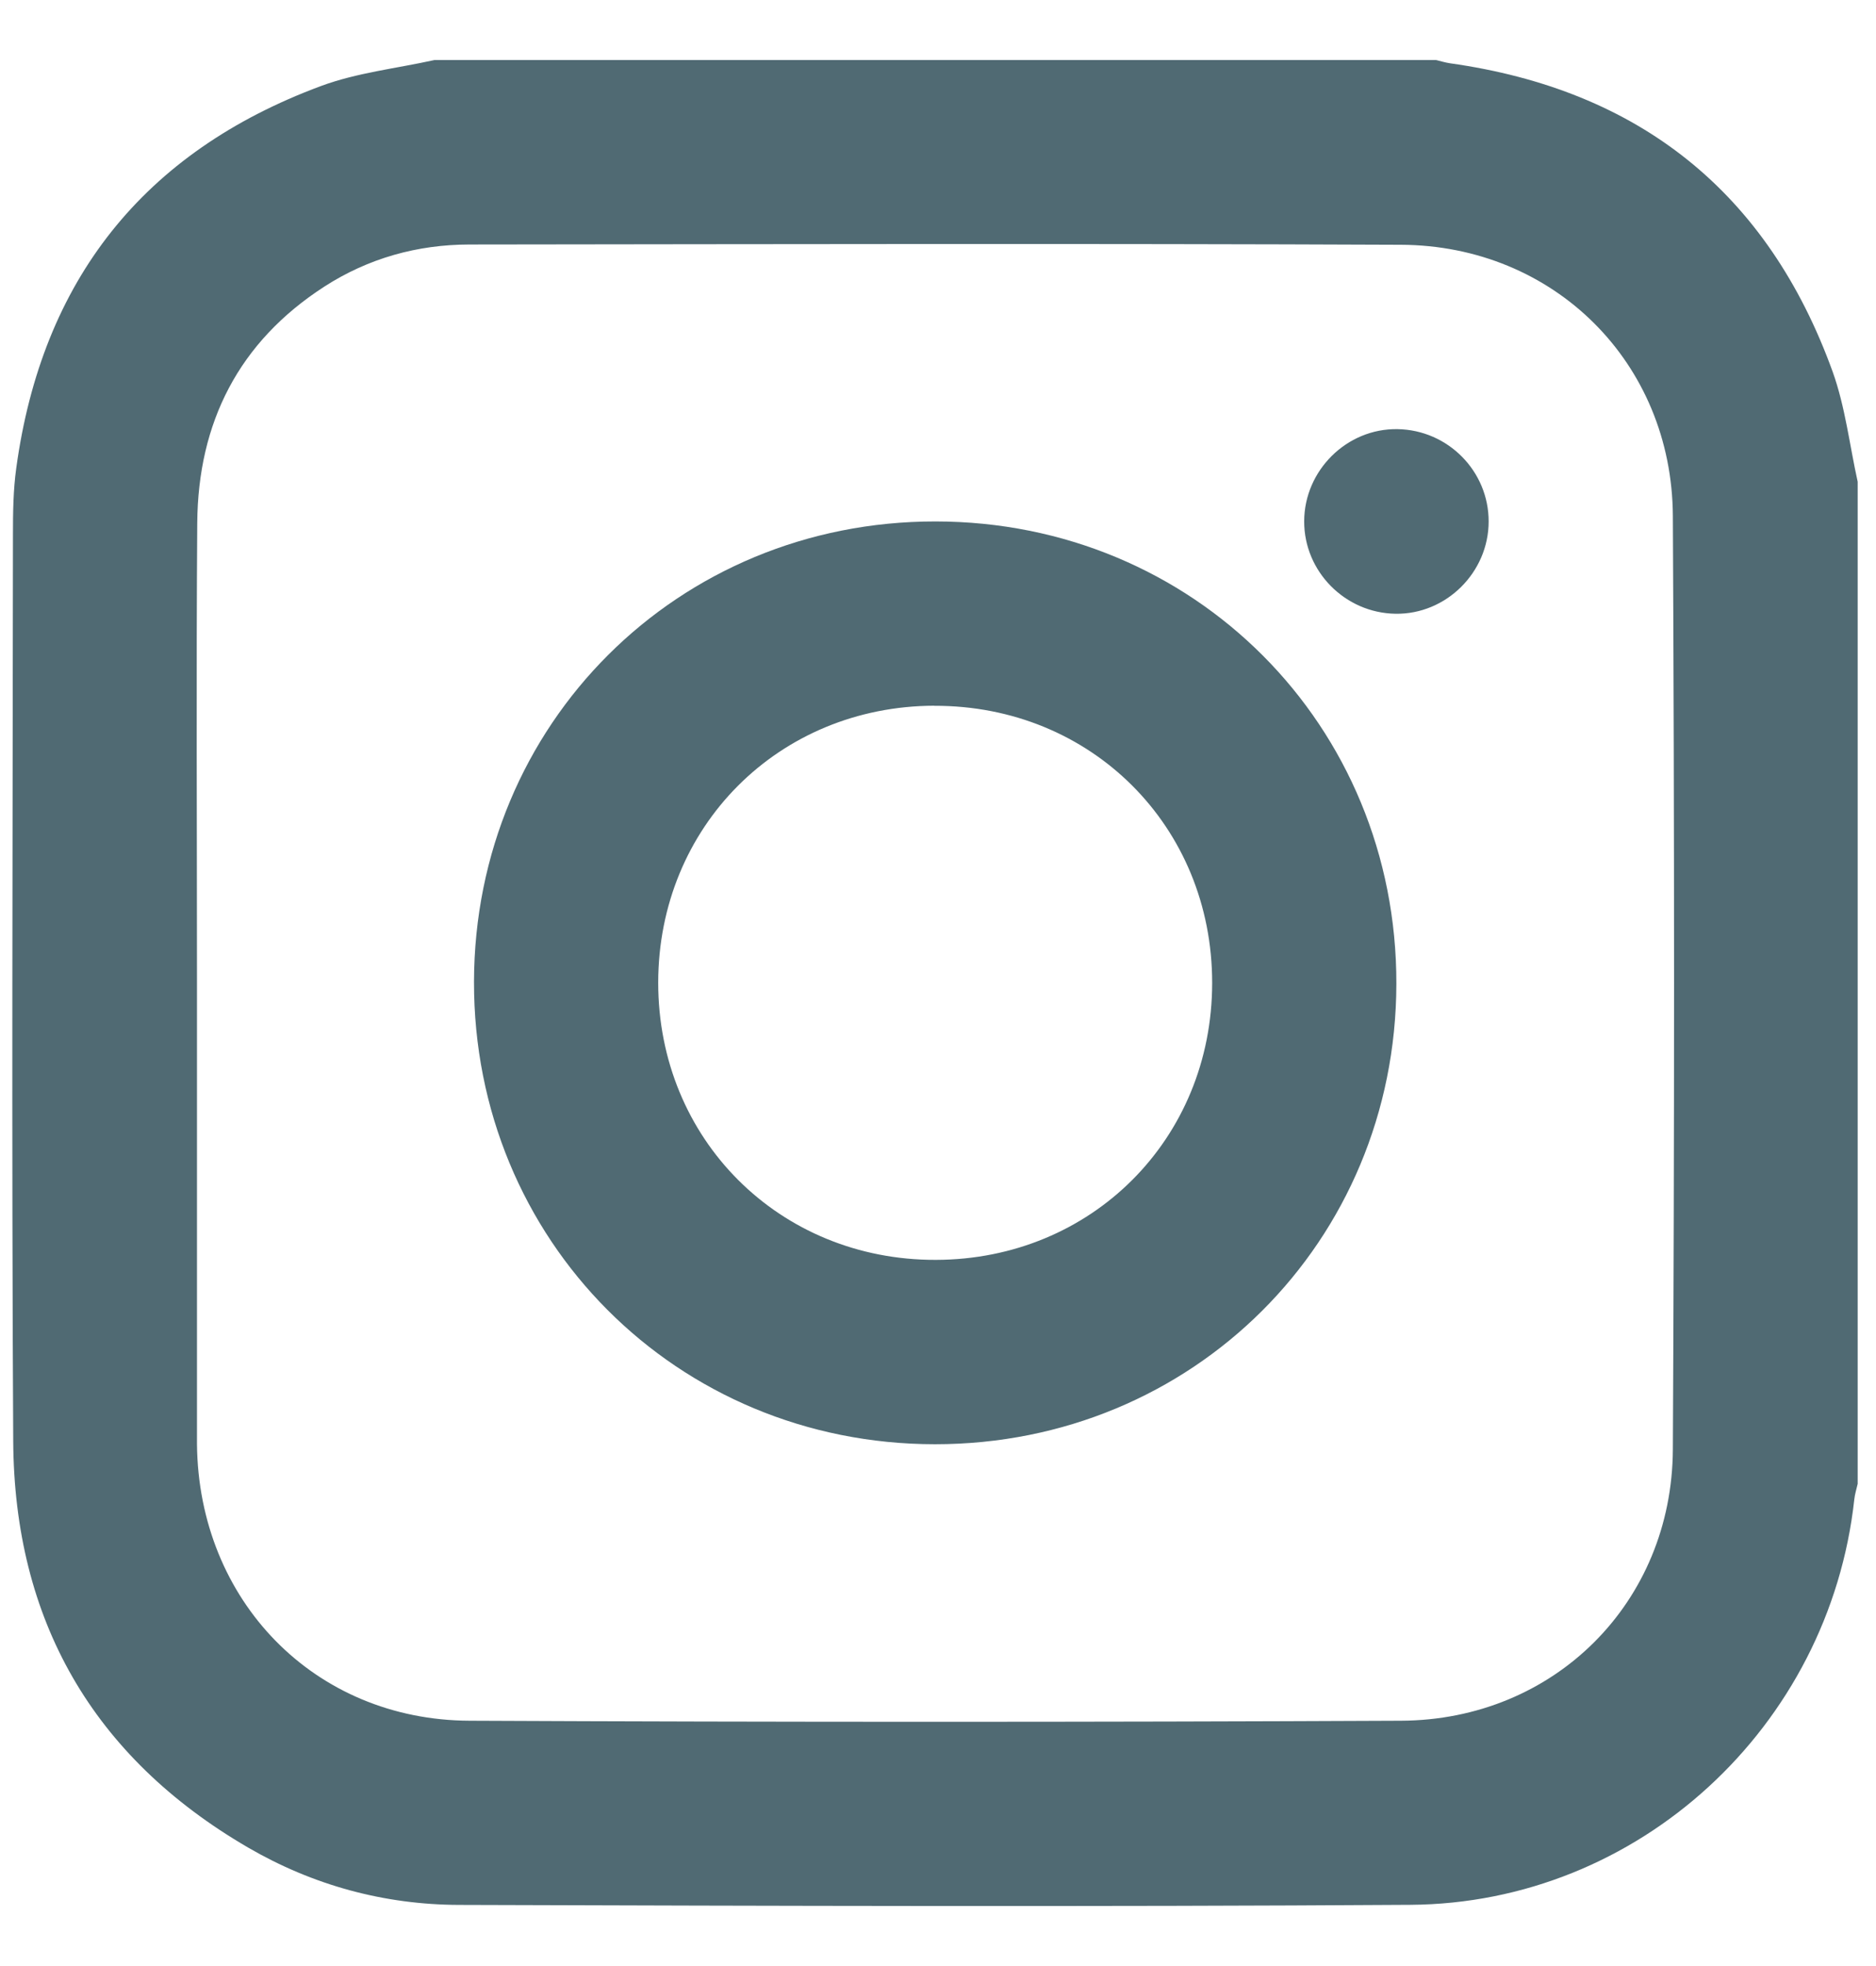 <svg width="21" height="22" viewBox="0 0 21 22" fill="none" xmlns="http://www.w3.org/2000/svg">
<path d="M20.795 5.391V16.604C20.782 16.662 20.763 16.72 20.757 16.779C20.478 19.323 18.342 21.299 15.787 21.315C12.238 21.338 8.689 21.327 5.141 21.316C4.301 21.314 3.502 21.096 2.775 20.673C1.036 19.66 0.159 18.126 0.148 16.125C0.129 12.744 0.142 9.363 0.145 5.983C0.145 5.735 0.148 5.484 0.182 5.238C0.469 3.138 1.604 1.701 3.592 0.963C3.996 0.813 4.438 0.766 4.862 0.672C8.6 0.672 12.338 0.672 16.075 0.672C16.127 0.684 16.178 0.7 16.231 0.708C18.347 1.005 19.788 2.15 20.515 4.16C20.656 4.553 20.704 4.98 20.795 5.391ZM2.205 10.977C2.205 12.691 2.205 14.405 2.205 16.12C2.205 16.133 2.205 16.146 2.205 16.16C2.222 17.909 3.517 19.248 5.256 19.255C8.731 19.271 12.206 19.271 15.682 19.255C17.397 19.248 18.717 17.935 18.726 16.22C18.744 12.738 18.744 9.256 18.726 5.774C18.717 4.058 17.396 2.746 15.681 2.739C12.206 2.724 8.731 2.732 5.255 2.736C4.673 2.737 4.124 2.889 3.631 3.207C2.672 3.826 2.216 4.729 2.208 5.854C2.196 7.562 2.205 9.269 2.205 10.977L2.205 10.977Z" fill="#506A73"/>
<path d="M10.466 16.161C7.575 16.16 5.3 13.878 5.306 10.985C5.312 8.101 7.586 5.833 10.471 5.835C13.364 5.836 15.637 8.116 15.631 11.01C15.625 13.895 13.351 16.162 10.466 16.161ZM10.46 7.897C8.716 7.901 7.37 9.25 7.368 10.995C7.367 12.747 8.724 14.103 10.476 14.098C12.221 14.094 13.568 12.745 13.569 11C13.57 9.246 12.214 7.893 10.46 7.898V7.897Z" fill="#506A73"/>
<path d="M16.664 5.835C16.664 6.406 16.187 6.877 15.621 6.868C15.056 6.859 14.598 6.395 14.599 5.834C14.6 5.264 15.076 4.793 15.643 4.802C16.209 4.811 16.665 5.273 16.664 5.836V5.835Z" fill="#506A73"/>
</svg>
